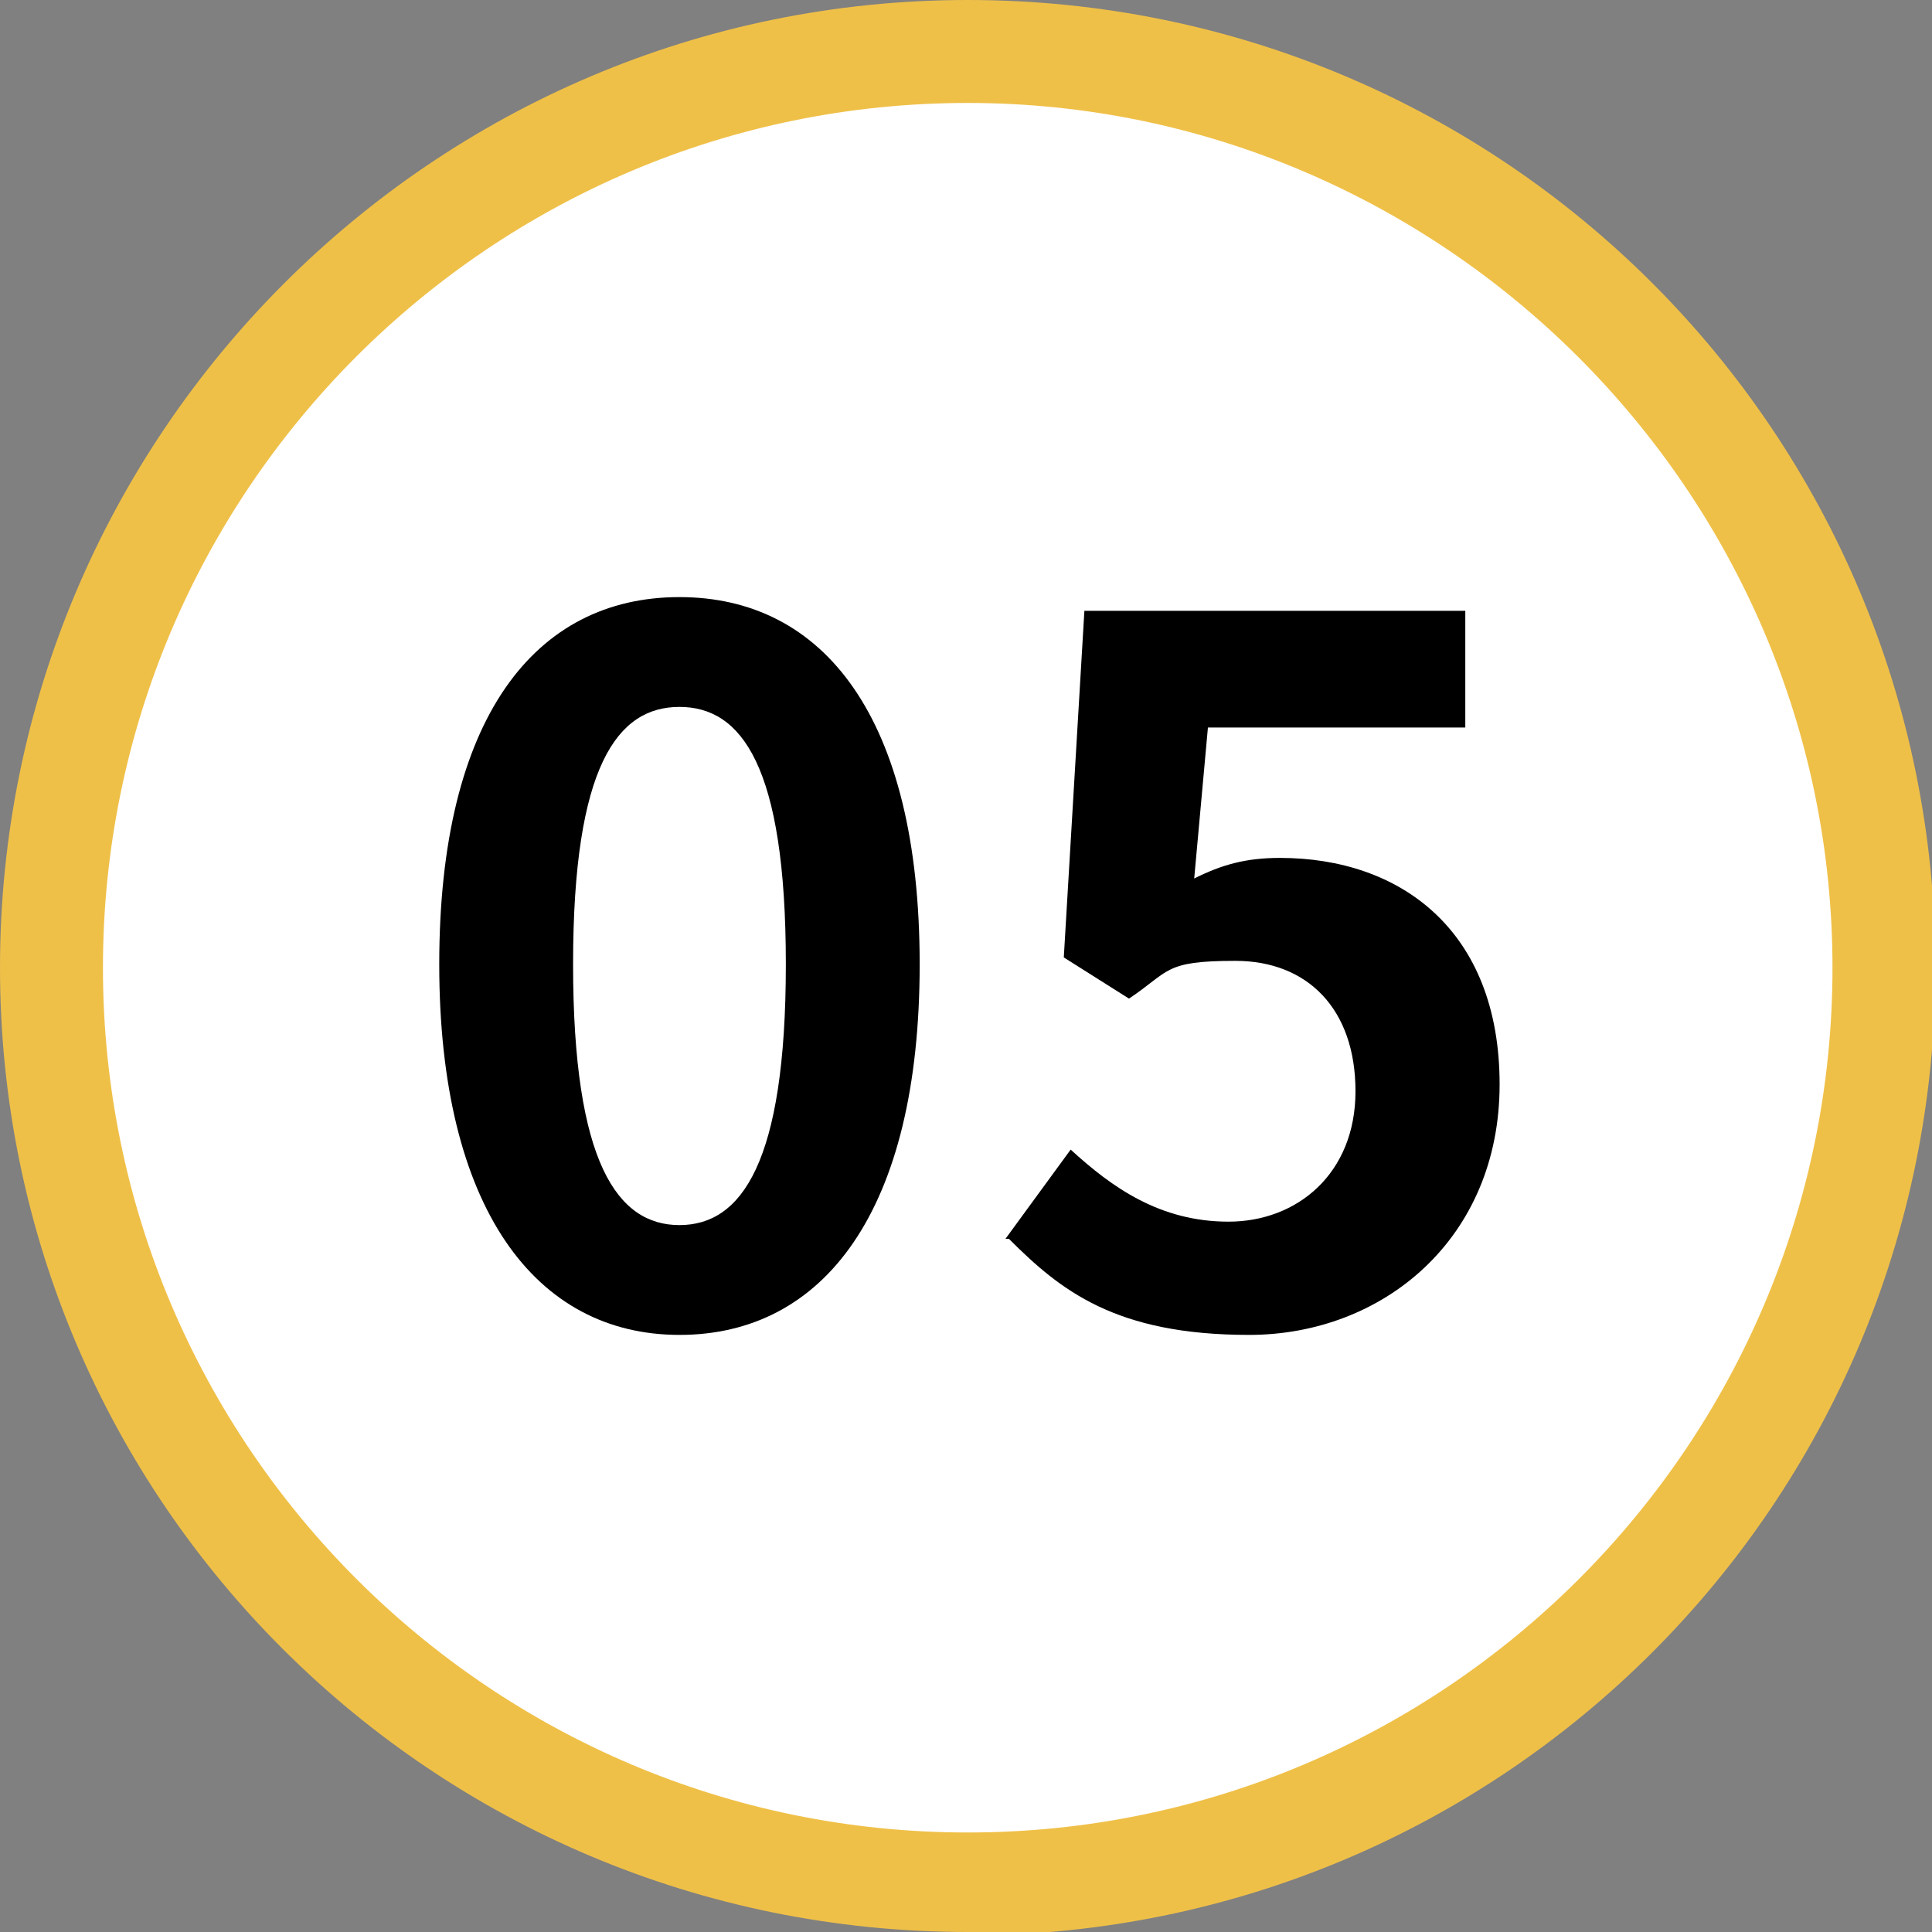 <?xml version="1.0" encoding="UTF-8"?>
<svg id="_圖層_2" xmlns="http://www.w3.org/2000/svg" version="1.1" viewBox="0 0 56.3 56.3">
  <rect x="0" y="0" width="56.3" height="56.3" fill="#808080" stroke="none"/>
  <!-- Generator: Adobe Illustrator 29.3.1, SVG Export Plug-In . SVG Version: 2.1.0 Build 151)  -->
  <defs>
    <style>
      .st0 {
        fill: #fff;
      }

      .st1 {
        isolation: isolate;
      }

      .st2 {
        fill: #efc048;
      }
    </style>
  </defs>
  <g>
    <circle class="st0" cx="28.2" cy="28.2" r="26.7"/>
    <path class="st2" d="M28.2,56.3C12.6,56.3,0,43.7,0,28.2S12.6,0,28.2,0s28.2,12.6,28.2,28.2-12.6,28.2-28.2,28.2ZM28.2,3C14.3,3,3,14.3,3,28.2s11.3,25.2,25.2,25.2,25.2-11.3,25.2-25.2S42,3,28.2,3Z"/>
  </g>
  <g class="st1">
    <g class="st1">
      <path d="M12.8,28.1c0-7.2,2.8-10.7,7-10.7s7,3.5,7,10.7-2.8,10.8-7,10.8-7-3.7-7-10.8ZM22.9,28.1c0-5.8-1.3-7.5-3.1-7.5s-3.1,1.7-3.1,7.5,1.3,7.6,3.1,7.6,3.1-1.8,3.1-7.6Z"/>
      <path d="M29.3,36.1l1.9-2.6c1.2,1.1,2.6,2.1,4.6,2.1s3.7-1.4,3.7-3.8-1.4-3.8-3.5-3.8-1.9.3-3.1,1.1l-1.9-1.2.6-10.1h11.1v3.4h-7.5l-.4,4.4c.8-.4,1.5-.6,2.5-.6,3.5,0,6.4,2.1,6.4,6.6s-3.4,7.3-7.3,7.3-5.5-1.3-7-2.8Z"/>
    </g>
  </g>
</svg>